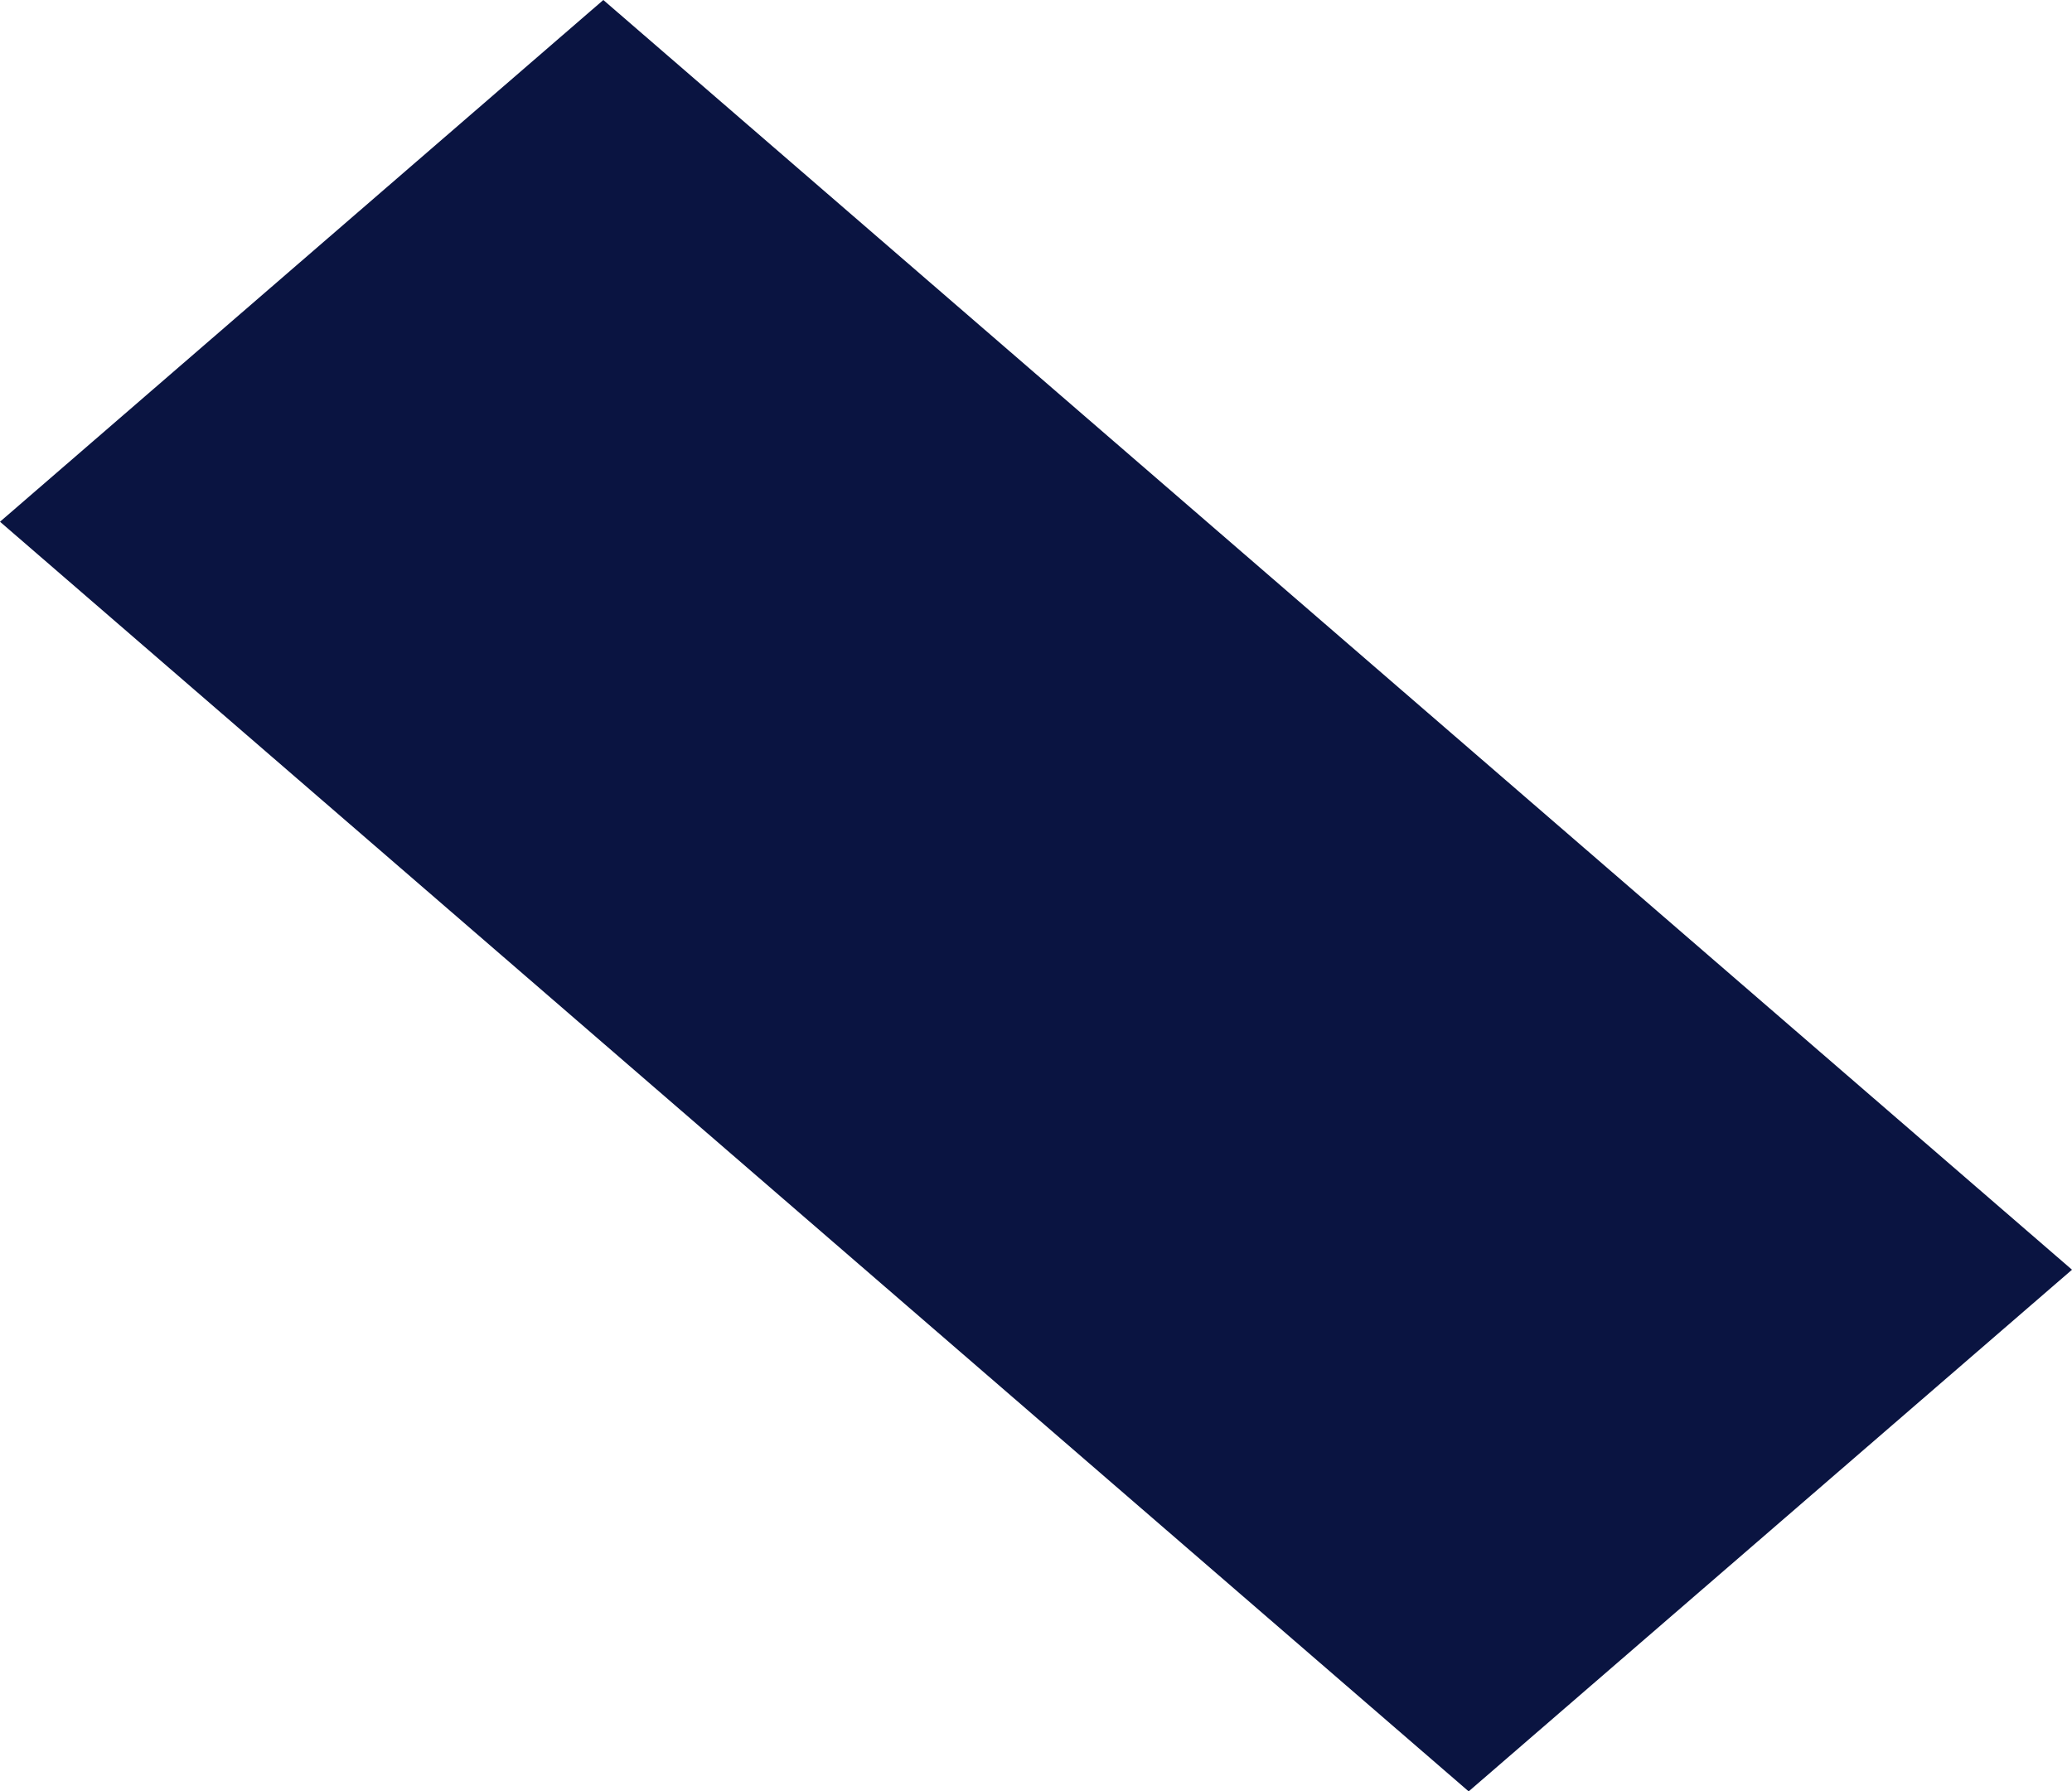 <svg xmlns="http://www.w3.org/2000/svg" width="288" height="249" viewBox="0 0 288 249" fill="none"><g clip-path="url(#clip0_9573_600)"><path d="M0 72.52L204.14 249L288 176.49L83.86 0L0 72.52Z" fill="#0A1441"></path></g><defs><clipPath id="clip0_9573_600"><rect width="288" height="249" fill="white"></rect></clipPath></defs></svg>